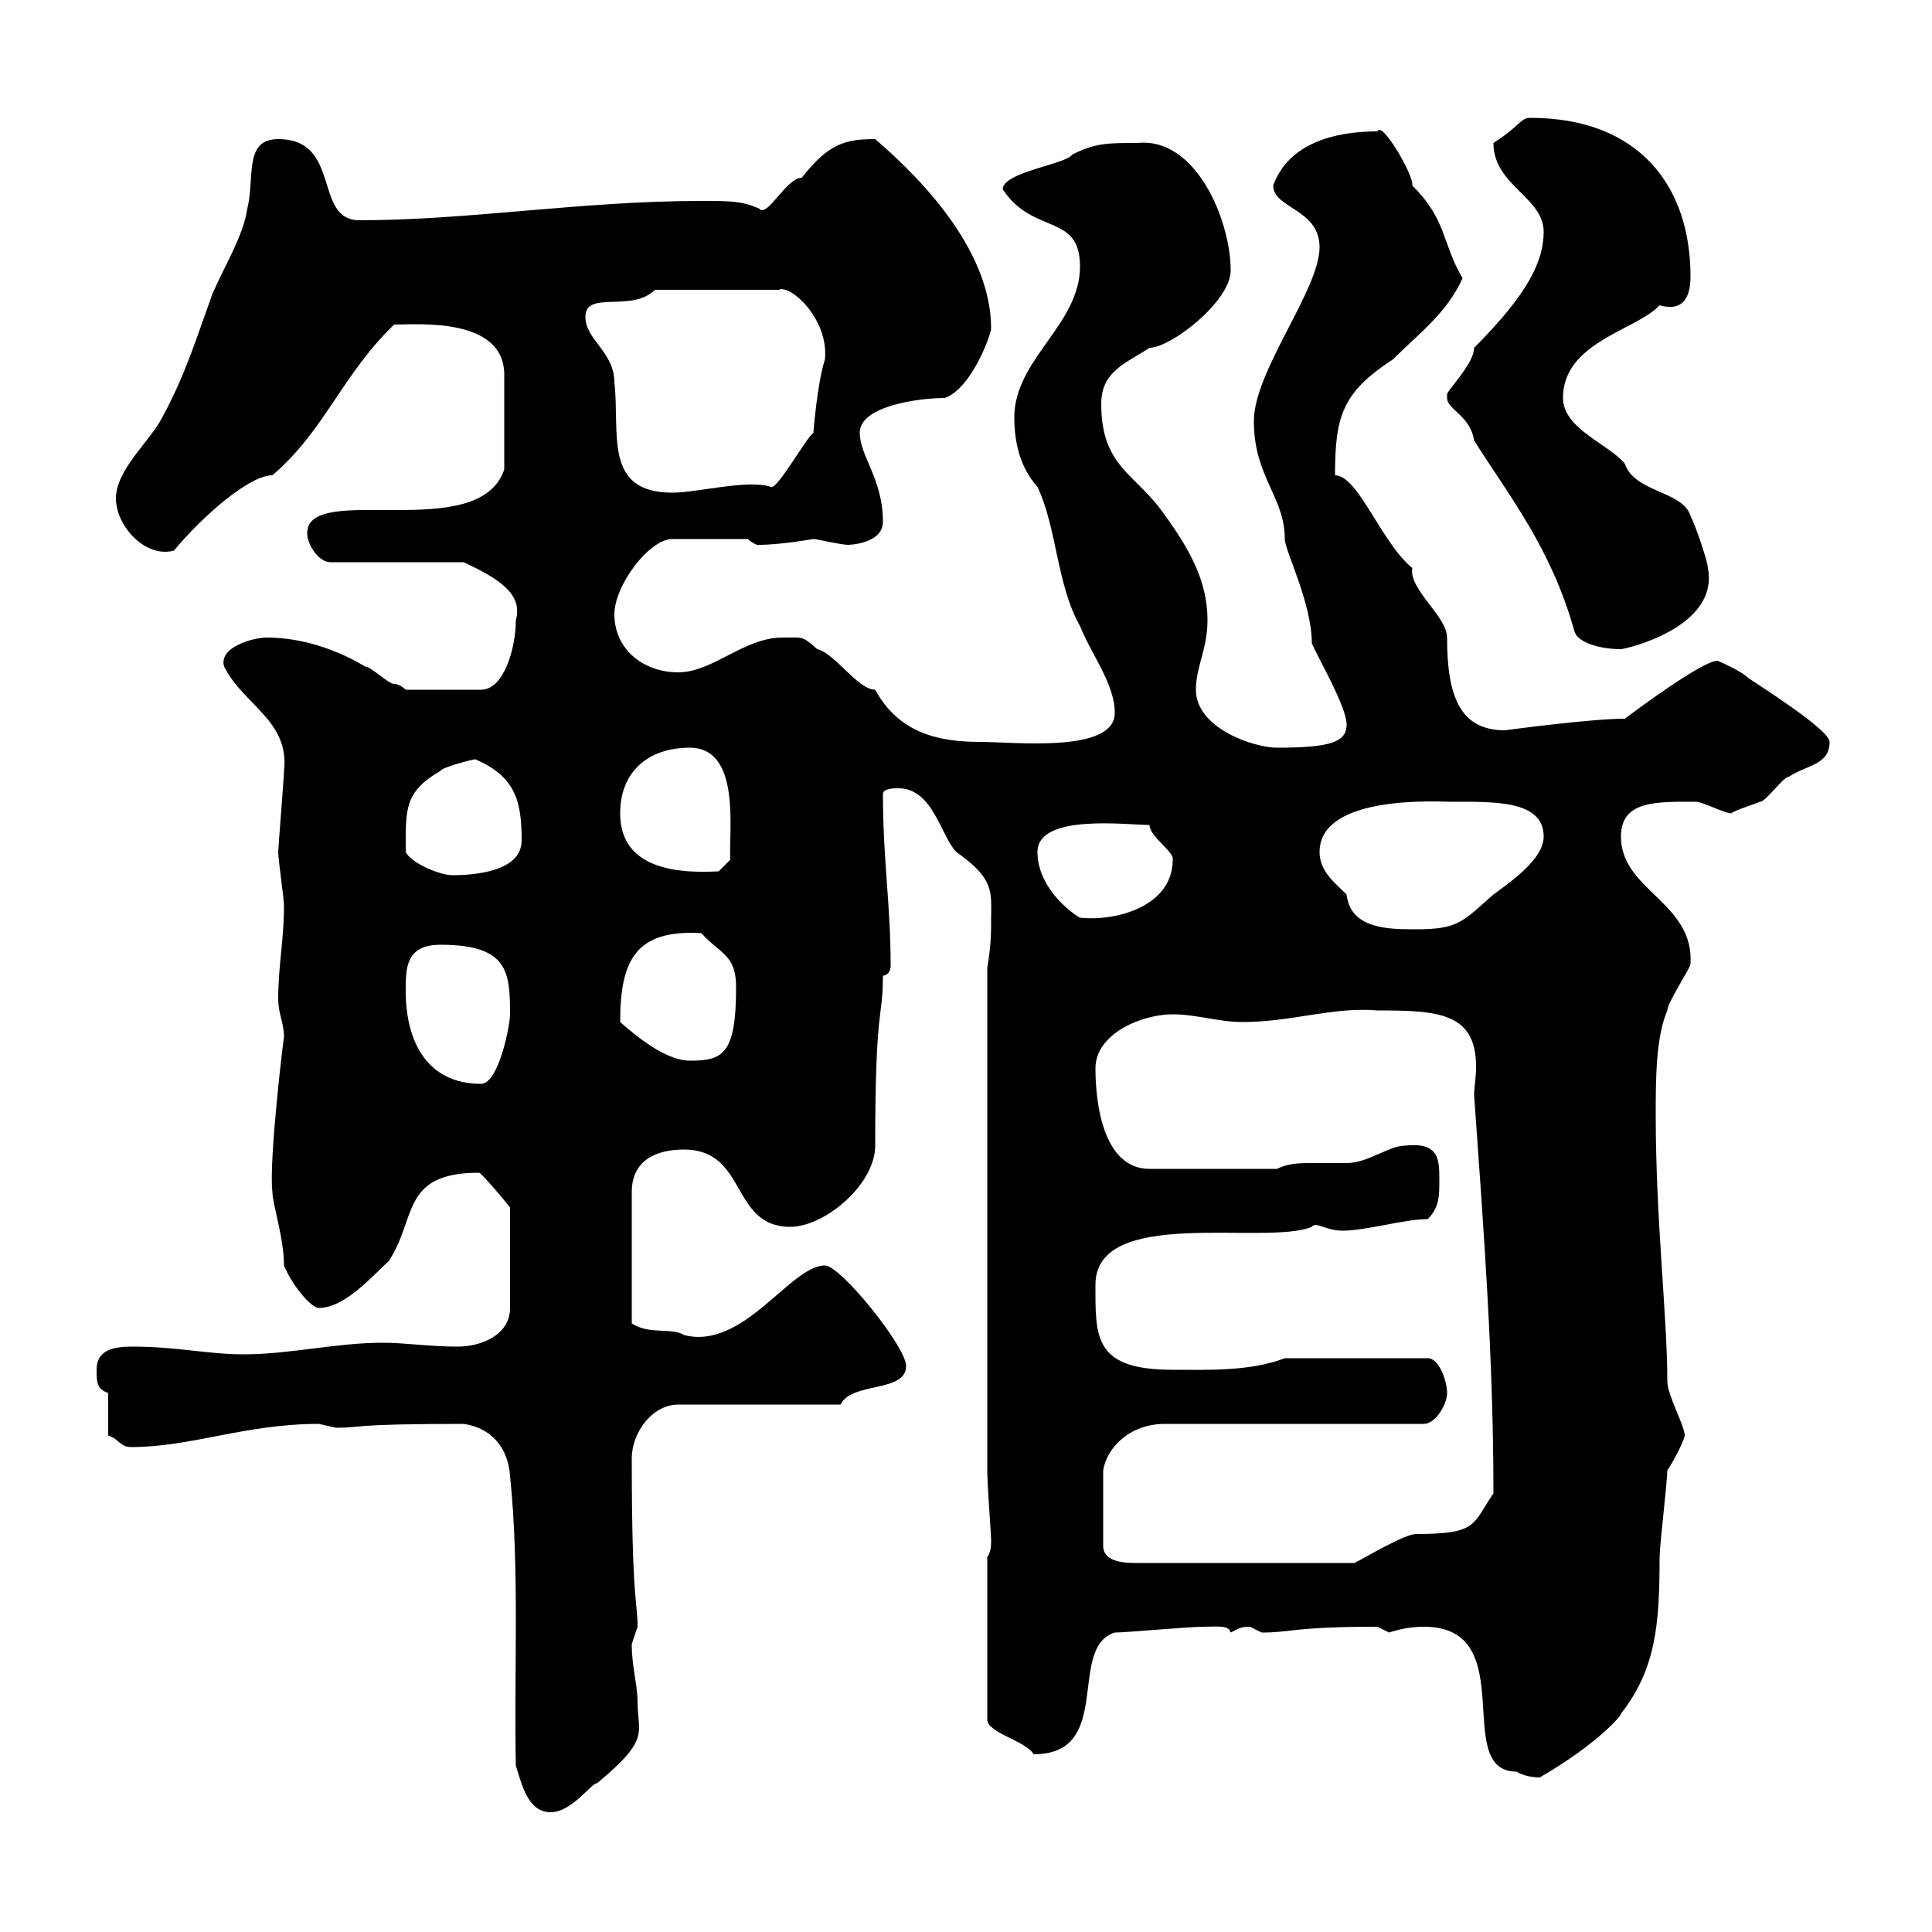 <svg xmlns="http://www.w3.org/2000/svg" xmlns:xlink="http://www.w3.org/1999/xlink" width="300" height="300"><path d="M80.10 274.20C81 276.90 81.90 281.40 85.50 281.40C88.80 281.40 91.80 276.90 92.70 276.90C101.10 270 99 269.10 99 264.30C99 261.60 98.10 258.90 98.10 255.30C98.10 255.30 99 252.60 99 252.60C99 248.70 98.10 248.70 98.10 226.50C98.10 222.30 101.40 218.10 105.30 218.10L130.50 218.10C132.30 214.50 140.70 216.30 140.70 212.10C140.70 209.10 130.50 196.50 128.10 196.50C122.70 196.50 115.50 209.70 106.20 207.30C104.40 206.10 100.80 207.30 98.10 205.50L98.10 185.10C98.10 180.30 101.70 178.50 106.20 178.50C116.10 178.50 113.40 190.50 122.70 190.50C128.10 190.50 135.90 183.90 135.90 177.90C135.90 155.70 137.10 158.40 137.10 151.50C137.70 151.50 138.30 150.90 138.30 150C138.30 140.40 137.10 133.50 137.10 123.30C137.10 122.40 138.90 122.40 139.50 122.40C144.90 122.40 146.10 129.90 148.50 132.30C154.50 136.50 153.90 138.60 153.90 142.50C153.90 144.90 153.90 146.70 153.30 150.30L153.30 228.30C153.30 230.70 153.90 238.20 153.90 239.10C153.90 240 153.90 240.90 153.30 241.80L153.30 267C153.30 269.10 159.30 270.30 160.50 272.40C173.10 272.40 165.60 255.90 173.10 253.50C174.90 253.50 184.50 252.60 186.90 252.60C189 252.60 190.80 252.30 191.10 253.50C192.30 252.90 192.60 252.60 194.10 252.60C194.10 252.60 195.90 253.50 195.90 253.50C200.70 253.50 200.70 252.60 213.90 252.60C213.90 252.60 215.70 253.50 215.70 253.50C217.50 252.90 219.30 252.60 221.10 252.60C236.40 252.60 225.30 275.10 235.50 275.10C236.40 275.70 237.90 276 239.10 276C248.40 270.60 252 266.10 251.70 266.10C257.10 259.20 257.70 252.30 257.70 241.80C257.70 240 258.90 230.10 258.90 228.30C259.80 227.10 261.60 223.50 261.60 222.90C261.60 221.40 258.90 216.60 258.90 214.50C258.90 204.30 257.10 189.60 257.10 173.10C257.10 167.70 257.10 161.10 258.90 156.90C258.90 155.70 262.50 150.30 262.50 149.70C263.10 140.10 251.70 138.30 251.70 129.90C251.70 124.20 257.40 124.50 263.40 124.50C264.30 124.50 267.90 126.30 268.80 126.30C269.70 125.70 271.80 125.10 273.30 124.50C274.20 124.50 276.90 120.60 277.80 120.60C280.50 118.80 284.10 118.80 284.10 115.20C284.10 113.40 274.20 107.10 271.50 105.30C270.30 104.10 266.70 102.60 266.70 102.60C264.30 102.60 253.50 110.70 252.30 111.60C246.90 111.60 233.70 113.40 233.70 113.40C226.80 113.40 224.70 108.30 224.70 99C224.70 95.70 218.70 91.50 219.30 88.20C214.50 84.30 210.90 73.80 207.30 73.80C207.30 64.50 208.50 60.90 216.30 55.80C220.20 51.90 224.70 48.60 227.10 43.20C223.80 37.50 224.70 34.20 219.30 28.80C219.60 27.30 214.50 18.60 213.90 20.40C207.30 20.40 200.10 22.20 197.70 28.80C197.70 32.40 204.90 32.40 204.90 38.40C204.90 45 194.70 57.60 194.70 65.40C194.70 74.10 199.50 77.10 199.50 83.70C199.50 85.50 203.70 93.60 203.70 99.90C204.90 102.60 209.10 109.80 209.10 112.50C209.10 115.20 206.70 116.10 198.30 116.10C194.70 116.10 185.70 113.10 185.70 107.10C185.70 103.50 187.50 100.80 187.50 96.30C187.50 90 184.50 84.90 180.30 79.20C176.10 73.50 171 72.30 171 62.70C171 57.60 174.90 56.40 178.50 54C181.80 54 191.10 46.80 191.10 42C191.10 34.20 185.70 21.30 176.70 22.20C171.90 22.20 170.10 22.20 166.50 24C165.60 25.50 155.70 26.70 155.70 29.40C160.50 36.60 167.70 33 167.70 41.40C167.70 50.40 157.50 55.80 157.50 64.80C157.50 68.70 158.40 72.60 161.10 75.60C164.10 81.90 164.10 90.90 167.70 97.20C169.50 101.70 173.10 106.20 173.10 110.70C173.10 117 157.50 115.20 152.10 115.20C145.50 115.20 139.50 113.70 135.90 107.10C133.20 107.10 129.60 101.40 126.90 100.80C124.50 98.70 124.80 99 121.50 99C115.50 99 110.70 104.40 105.30 104.40C99.90 104.40 95.40 100.80 95.40 95.40C95.40 90.90 100.80 83.70 104.40 83.70L116.10 83.70C117.60 84.90 117.90 84.60 117.90 84.60C121.20 84.60 126.30 83.70 126.30 83.70C126.90 83.70 130.50 84.60 131.70 84.60C131.40 84.60 137.10 84.60 137.10 81C137.10 74.40 133.50 70.80 133.50 67.20C133.50 63 142.80 61.80 146.70 61.80C150.90 60.30 153.90 51.90 153.90 51C153.90 39.60 144.30 28.80 135.90 21.60C131.40 21.60 128.70 22.20 124.50 27.60C122.10 27.60 119.10 33.90 117.90 32.40C115.20 31.20 113.40 31.20 108.90 31.20C90.30 31.20 72.90 34.20 55.80 34.20C48.60 34.20 53.10 21.60 43.20 21.60C37.80 21.60 39.60 27.60 38.40 32.40C37.80 36.60 34.80 41.40 33 45.60C30.60 52.20 28.80 58.20 25.20 64.80C23.40 68.40 18 72.90 18 77.40C18 81.60 22.50 86.70 27 85.50C31.50 80.10 38.70 73.80 42.30 73.80C50.40 66.90 53.10 58.20 61.20 50.40C64.80 50.40 78.30 49.20 78.30 58.20L78.30 72.90C74.40 84.60 47.70 74.70 47.70 82.80C47.70 84.60 49.50 87.30 51.30 87.30L72 87.30C77.10 89.70 81.30 92.10 80.10 96.30C80.10 100.50 78.30 107.10 74.70 107.10L63 107.10C63 107.10 62.10 106.20 61.20 106.20C60.30 106.20 57.60 103.50 56.70 103.50C52.20 100.80 46.80 99 41.40 99C39.30 99 33.90 100.50 34.80 103.50C37.80 109.50 45 111.90 44.10 119.70C44.10 120.60 43.20 131.70 43.20 132.30C43.20 133.50 44.10 139.50 44.10 140.70C44.10 145.80 43.20 150 43.20 155.10C43.20 157.50 44.10 158.70 44.10 161.10C44.10 160.50 41.70 180.30 42.30 185.10C42.30 186.90 44.10 192.30 44.10 196.50C45.30 199.50 48.30 203.10 49.50 203.10C53.70 203.10 58.20 197.70 60.30 195.90C64.80 189.30 62.10 182.10 74.40 182.10C74.70 182.10 78.30 186.30 79.20 187.50L79.20 203.10C79.20 207.30 74.70 209.10 71.10 209.10C66.60 209.10 63 208.50 59.40 208.50C52.20 208.50 45 210.30 37.80 210.30C32.40 210.30 27.30 209.10 20.70 209.10C18 209.10 15 209.40 15 212.70C15 214.50 15 215.70 16.80 216.30L16.80 222.90C18.60 223.50 18.60 224.70 20.40 224.70C29.70 224.70 38.10 221.10 49.50 221.10C49.50 221.10 52.20 221.70 52.20 221.70C56.40 221.70 54 221.10 72 221.10C76.20 221.70 78.90 224.70 79.20 229.20C80.70 243.60 79.80 259.80 80.10 274.20ZM224.70 216.30C224.70 214.50 223.50 210.90 221.70 210.90L199.50 210.90C194.10 213 187.20 212.70 182.10 212.70C169.80 212.70 170.10 207.60 170.10 199.50C170.10 187.20 196.50 193.50 203.70 190.50C204.30 189.60 205.80 191.10 208.50 191.10C212.10 191.10 218.10 189.30 221.70 189.30C223.50 187.50 223.50 185.70 223.50 183.30C223.50 180 223.50 177.30 218.10 177.90C215.70 177.90 212.40 180.60 209.10 180.60C207.30 180.60 205.50 180.60 203.70 180.60C201.90 180.60 200.10 180.60 198.30 181.50L178.50 181.50C171.30 181.50 170.10 171.30 170.10 165.90C170.10 160.50 177.30 157.50 182.10 157.50C185.70 157.50 189.30 158.70 192.90 158.70C200.70 158.70 207 156.30 213.90 156.90C223.20 156.90 229.20 157.20 229.20 165.60C229.20 167.40 228.90 168.90 228.90 170.10C230.40 191.10 231.90 210.90 231.90 231.90C228.60 236.70 229.50 238.20 219.90 238.20C218.10 238.20 212.10 241.80 210.30 242.70L176.70 242.70C174.90 242.70 171.30 242.70 171.30 240L171.30 228.30C171.90 224.70 175.50 221.10 180.90 221.10L221.10 221.10C222.90 221.10 224.70 218.10 224.70 216.30ZM63 153.90C63 150.30 63 146.70 68.40 146.70C78.90 146.70 79.20 150.90 79.20 157.50C79.20 159.30 77.40 168.30 74.70 168.30C66.30 168.30 63 161.70 63 153.90ZM96.30 158.70C96.30 149.10 98.70 144.30 108.90 144.90C111.90 148.20 114.30 148.20 114.30 153.30C114.30 163.80 112.20 164.70 107.10 164.70C103.50 164.70 99 161.10 96.30 158.70ZM204.90 132.30C204.90 123.30 223.50 124.50 225.30 124.50C231.90 124.50 239.70 124.20 239.70 129.90C239.70 133.50 234.30 137.10 231.90 138.90C227.10 143.10 226.50 144.30 219.90 144.30C215.70 144.30 209.70 144.30 209.10 138.90C207.30 137.10 204.90 135.30 204.90 132.30ZM161.10 132.30C161.10 126.30 174.90 128.10 178.50 128.10C178.50 129.90 182.40 132.30 182.10 133.50C182.10 140.70 173.40 143.10 167.70 142.50C165.60 141.30 161.10 137.40 161.10 132.30ZM63 132.30C63 125.70 62.70 123 68.40 119.70C68.70 119.10 73.50 117.90 73.80 117.90C80.10 120.60 81 124.50 81 130.50C81 135.30 73.80 135.90 70.20 135.90C68.40 135.90 63.90 134.10 63 132.30ZM96.30 126.30C96.30 119.70 100.80 116.10 107.10 116.10C115.20 116.10 113.10 129.30 113.40 133.50L111.60 135.30C105.90 135.60 96.30 135.30 96.30 126.30ZM224.70 61.80C224.70 63.60 228.30 64.50 228.90 68.40C234.60 77.40 240.90 85.20 244.50 98.10C245.10 99.90 248.70 100.80 251.70 100.80C252.30 100.80 267 97.50 265.20 88.20C265.20 87.30 263.40 81.90 262.50 80.10C261.30 76.20 253.80 76.50 252.30 72C249.90 69 242.70 66.60 242.70 61.80C242.70 53.10 254.10 51.30 257.70 47.40C261.90 48.60 262.50 45.30 262.50 42.90C262.50 29.10 254.70 18.30 237.60 18.30C236.10 18.30 236.10 19.50 231.90 22.20C231.90 28.80 239.70 30.60 239.70 36C239.70 40.50 237.30 45.60 228.90 54C228.90 56.40 225 60.30 224.70 61.20C224.70 61.20 224.70 61.80 224.70 61.80ZM90.90 49.20C90.90 45 98.10 48.60 101.70 45L120.90 45C122.70 44.10 128.70 49.50 128.10 55.80C126.90 59.40 126.30 67.20 126.30 67.20C125.10 68.10 120.60 76.20 119.70 75.60C116.10 74.40 108.30 76.50 104.40 76.50C93.60 76.50 96.30 67.20 95.40 59.40C95.40 54.60 90.90 52.80 90.90 49.20Z"/></svg>